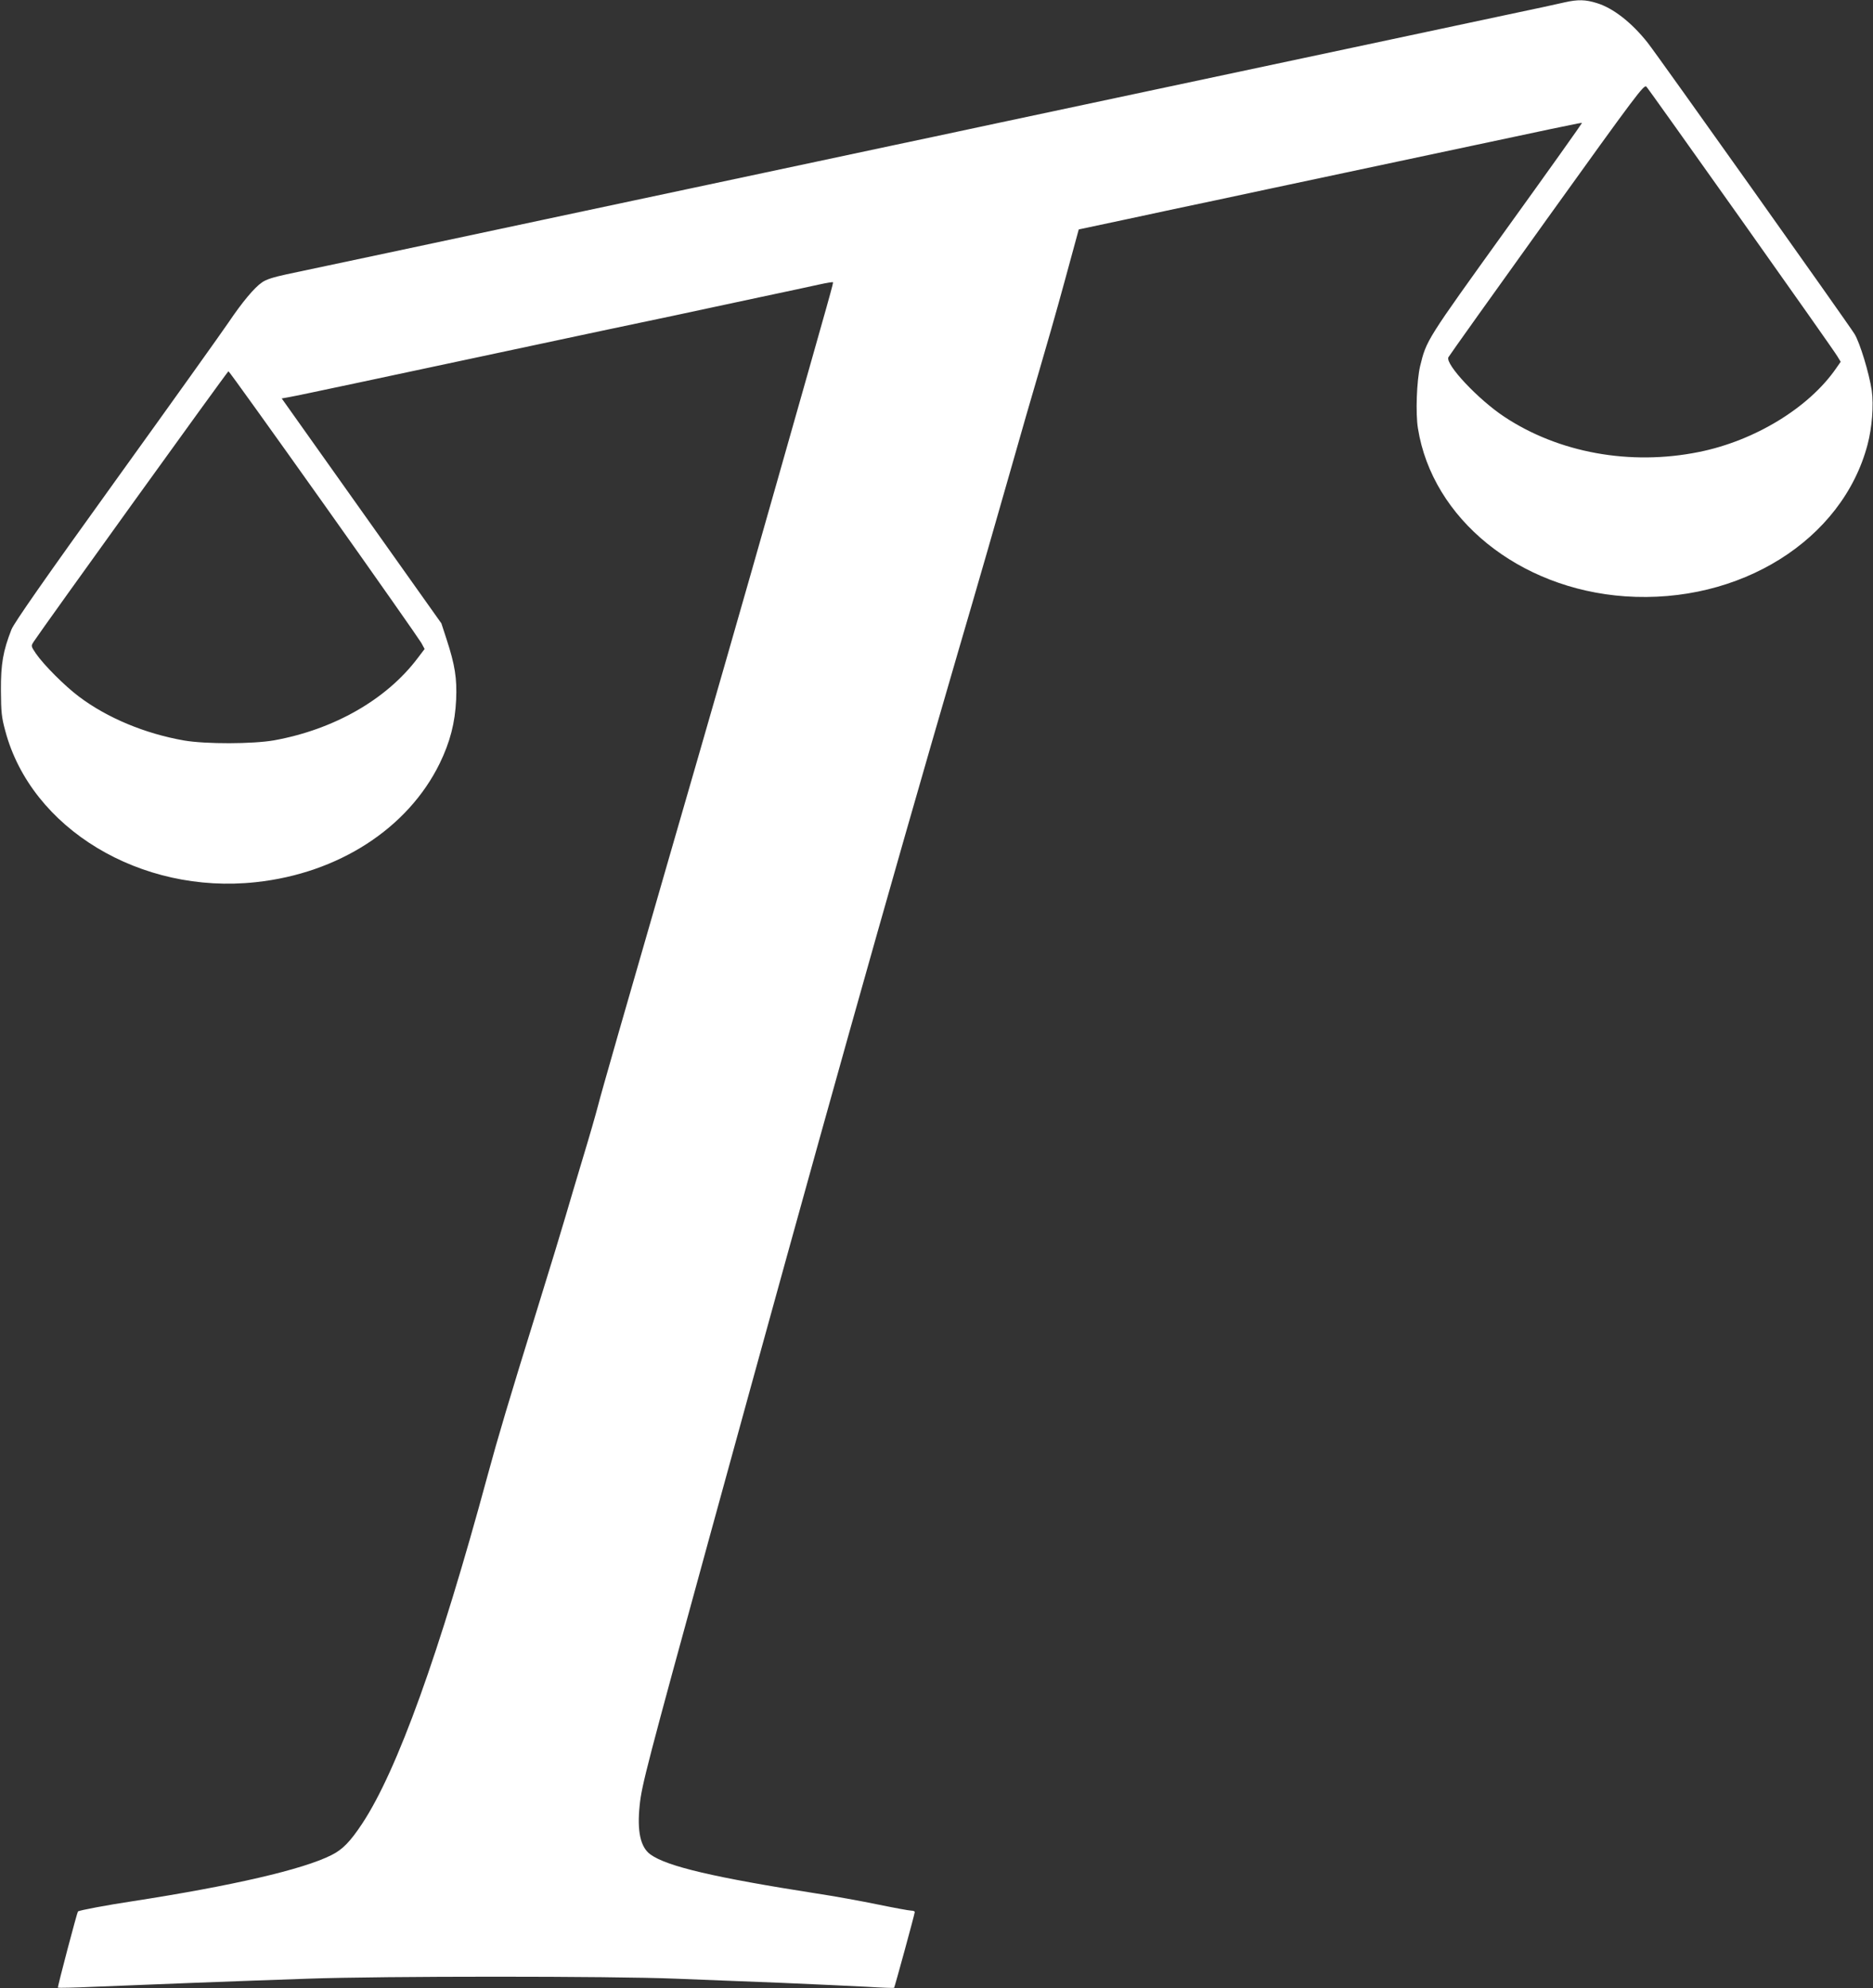 <?xml version="1.0" standalone="no"?>
<!DOCTYPE svg PUBLIC "-//W3C//DTD SVG 20010904//EN"
 "http://www.w3.org/TR/2001/REC-SVG-20010904/DTD/svg10.dtd">
<svg version="1.0" xmlns="http://www.w3.org/2000/svg"
 width="1206pt" height="1280pt" viewBox="0 0 1206 1280"
 preserveAspectRatio="xMidYMid meet">
<rect x="0" y="0" width="1206" height="1280" fill="#333333" stroke="none"/>
<g transform="translate(0,1280) scale(0.1,-0.1)"
fill="#ffffff" stroke="none">
<path d="M10075 12785 c-33 -8 -208 -46 -390 -84 -181 -39 -638 -136 -1015
-216 -377 -80 -917 -195 -1200 -255 -283 -60 -749 -159 -1035 -220 -286 -61
-603 -129 -705 -150 -102 -22 -311 -66 -465 -99 -154 -33 -473 -101 -710 -151
-236 -50 -596 -127 -800 -170 -932 -199 -1801 -383 -1910 -406 -83 -18 -132
-33 -158 -52 -49 -33 -128 -128 -215 -257 -37 -55 -361 -509 -721 -1009 -466
-647 -660 -926 -677 -968 -54 -138 -69 -222 -68 -393 1 -140 4 -172 28 -260
167 -629 872 -1055 1614 -974 531 57 978 346 1183 764 67 138 99 261 106 410
6 137 -7 223 -62 391 l-33 101 -514 724 -514 724 45 8 c26 4 224 46 441 92
633 135 1316 280 1573 335 130 27 342 72 470 99 127 28 372 79 542 116 171 36
347 74 392 84 45 10 84 16 86 14 4 -4 2 -11 -358 -1278 -215 -758 -434 -1519
-695 -2420 -273 -944 -441 -1528 -460 -1605 -12 -47 -55 -197 -97 -335 -41
-137 -91 -304 -110 -370 -19 -66 -101 -336 -183 -600 -185 -596 -255 -832
-320 -1072 -311 -1148 -582 -1901 -808 -2243 -77 -116 -126 -167 -199 -203
-183 -92 -635 -197 -1283 -297 -159 -24 -335 -57 -348 -65 -5 -4 -133 -487
-129 -491 2 -2 109 0 238 6 313 13 932 37 1374 52 478 17 1953 17 2365 0 173
-7 482 -19 685 -27 204 -9 448 -20 544 -25 95 -6 176 -9 178 -7 4 5 133 476
133 488 0 5 -10 9 -22 9 -13 0 -111 18 -218 40 -107 22 -283 54 -390 70 -654
102 -964 174 -1071 251 -65 46 -88 149 -70 319 13 126 44 248 451 1730 736
2681 1131 4088 1595 5680 125 426 278 957 341 1180 63 223 147 513 186 645 39
132 113 390 163 574 l91 334 320 68 c175 38 425 91 554 118 129 28 512 109
850 181 1487 316 1512 322 1516 318 1 -2 -217 -309 -486 -682 -517 -719 -515
-715 -556 -883 -22 -93 -30 -304 -14 -401 93 -582 650 -1033 1334 -1081 738
-51 1399 362 1561 977 29 109 40 253 27 348 -17 112 -76 307 -111 364 -40 65
-1275 1804 -1332 1875 -103 130 -222 223 -327 255 -73 23 -122 24 -207 5z
m1138 -1401 c328 -463 606 -857 617 -877 l22 -36 -30 -43 c-175 -253 -524
-466 -884 -538 -442 -89 -902 -5 -1252 227 -168 111 -381 338 -360 383 5 10
290 410 634 889 583 812 626 869 641 853 9 -9 284 -396 612 -858z m-9128
-1829 c334 -470 616 -873 628 -894 l21 -39 -44 -58 c-201 -267 -539 -460 -925
-530 -137 -24 -440 -25 -580 -1 -251 44 -494 145 -676 282 -92 69 -226 203
-278 278 -32 48 -32 48 -14 76 54 83 1248 1741 1254 1741 4 0 280 -385 614
-855z"/>
</g>
</svg>
